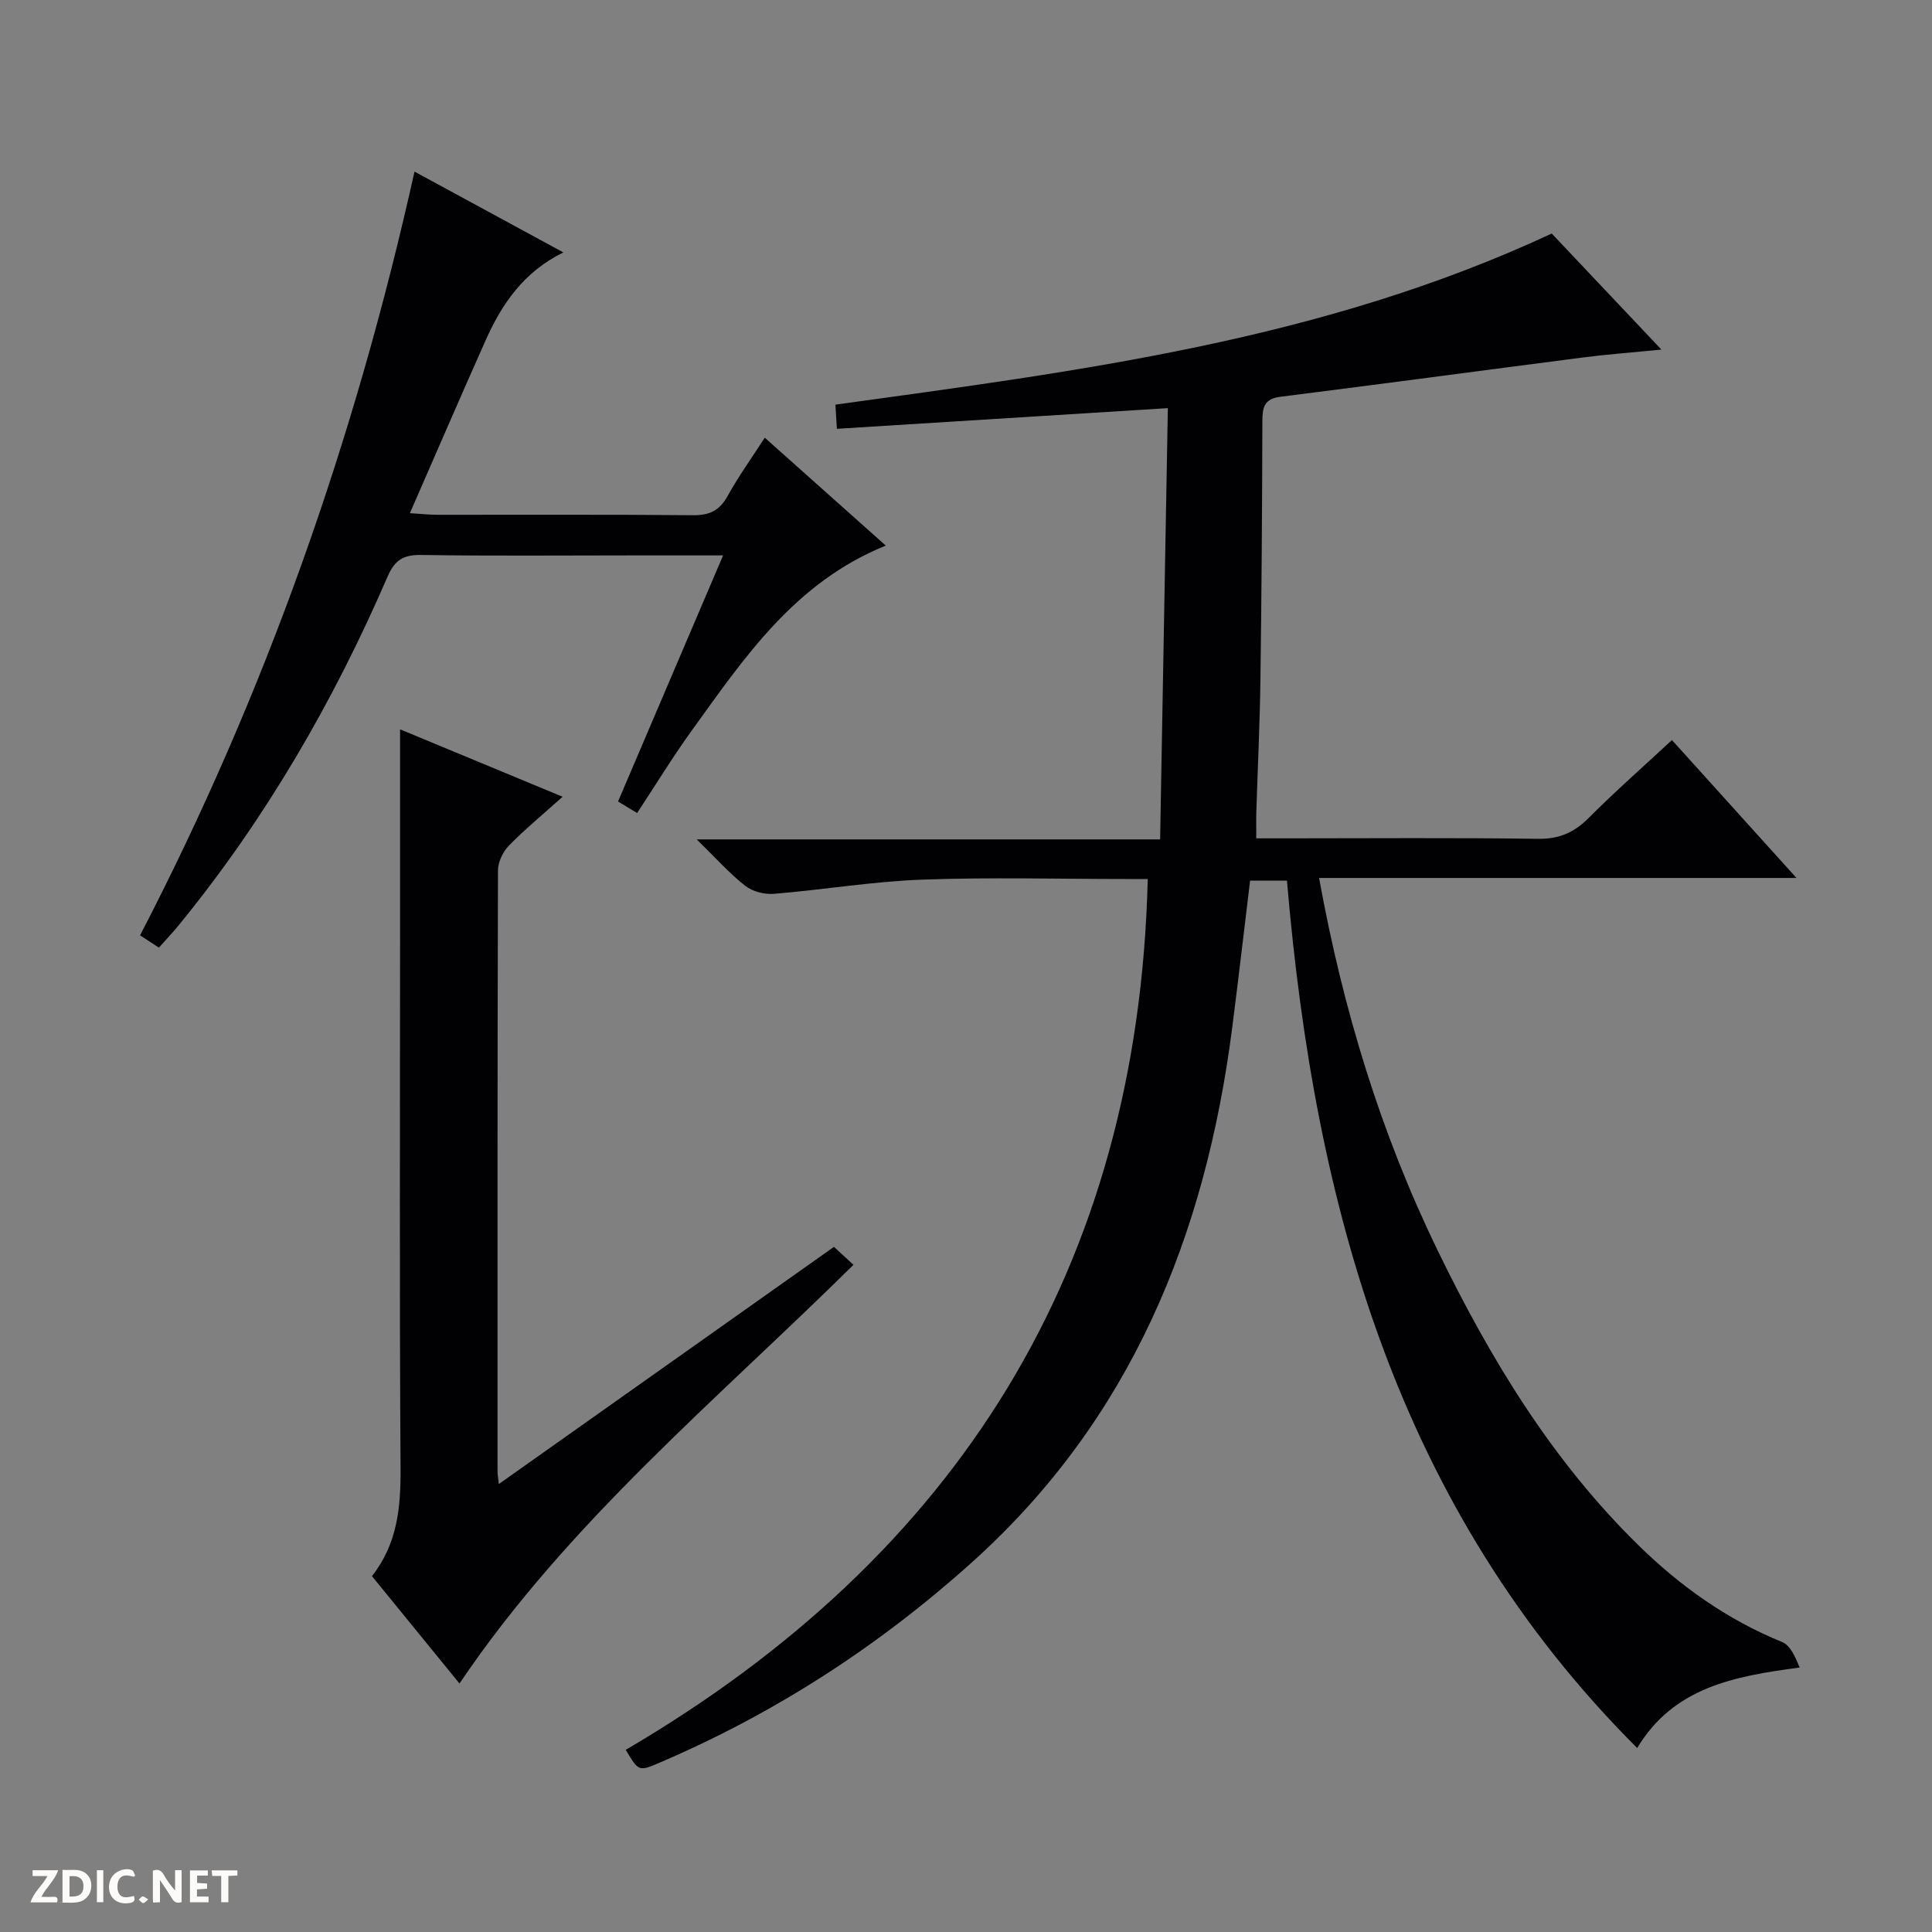 <svg enable-background="new 0 0 400 400" viewBox="0 0 400 400" xmlns="http://www.w3.org/2000/svg"><rect x="0" y="0" width="400" height="400" fill="#808080" stroke="none"/><g fill="#fcfbfa"><path d="m37.59 393.81c-.92.31-1.52.05-2-.78-.7-1.2-1.52-2.34-2.47-3.78v4.59c-.55.03-.95.05-1.41.07-.03-.37-.06-.64-.06-.91 0-1.91 0-3.81 0-5.7 1.13-.41 1.77-.03 2.29.91.62 1.11 1.38 2.14 2.31 3.19v-4.2h1.35v6.61z"/><path d="m12.94 393.88v-6.75c1.9.19 3.93-.54 5.37 1.29.8 1.01.78 2.88.03 3.97-1.37 1.97-3.4 1.51-6.4 1.49m2.45-1.22c2.04.12 2.92-.58 2.89-2.21-.03-1.51-.98-2.19-2.89-2z"/><path d="m11.81 393.87h-5.49c.68-2.18 2.47-3.48 3.51-5.45h-3.08v-1.21h5.29c-.71 2.13-2.44 3.48-3.47 5.51.86 0 1.63.04 2.39-.01.79-.05 1.14.21.85 1.16"/><path d="m39.33 393.86v-6.61h3.7v1.07h-2.22v1.52c.68.04 1.34.09 2.07.13v1.07c-.72.05-1.38.09-2.1.14v1.48h2.4v1.19h-3.85z"/><path d="m27.71 388.56c-1.15-.3-2.46-.61-3.1.64-.37.73-.41 1.93-.06 2.67.63 1.35 1.99.93 3.17.68.35.94-.01 1.32-.93 1.46-1.62.25-3.05-.27-3.76-1.48-.73-1.24-.6-3.03.31-4.17.88-1.11 2.71-1.7 4-1.16.32.13.44.74.65 1.12-.1.08-.19.16-.28.24"/><path d="m49.15 387.24v1.07c-.59.02-1.17.05-1.87.08v5.44h-1.48v-5.44h-1.85c-.05-.4-.08-.73-.13-1.15z"/><path d="m20.06 387.21h1.33v6.62h-1.33z"/><path d="m30.68 393.25c-.39.38-.8.79-1.05.76-.32-.05-.6-.45-.9-.7.26-.24.51-.64.8-.67.29-.04.62.3 1.15.61"/></g><path d="m338.96 361.91c-49.79-49.76-66.79-112.3-72.51-179.59-2.76 0-5.14 0-7.63 0-1.26 10.33-2.43 20.54-3.74 30.72-5.55 42.85-20.96 80.86-53.85 110.42-19.35 17.4-40.87 31.32-64.8 41.54-4.19 1.79-4.21 1.73-6.88-2.71 68.58-40.19 106.1-99.47 108.08-180.3-1.02 0-2.64 0-4.26 0-14.16 0-28.34-.39-42.49.13-10.24.38-20.43 2.1-30.66 2.94-1.94.16-4.41-.47-5.91-1.65-3.23-2.52-5.99-5.65-10.06-9.62h95.94c.54-30.16 1.07-59.65 1.6-89.29-23.23 1.45-45.59 2.85-68.52 4.28-.13-2.12-.23-3.66-.31-5 50.44-6.98 100.66-13.22 148.31-35.43 6.62 7 14.3 15.14 22.71 24.03-6.08.6-11.13.97-16.15 1.62-20.9 2.69-41.79 5.52-62.7 8.14-3.44.43-3.76 2.24-3.77 5.07-.05 17.83-.16 35.66-.4 53.48-.12 9.15-.57 18.29-.85 27.43-.05 1.62-.01 3.24-.01 5.45h6.34c17.33 0 34.66-.15 51.99.1 4.39.06 7.49-1.31 10.51-4.34 5.39-5.42 11.14-10.47 17.22-16.11 8.44 9.35 16.74 18.53 25.78 28.55-33.42 0-65.91 0-98.84 0 4.95 27.26 12.75 52.83 24.56 77.14 10.89 22.42 23.69 43.55 41.68 61.13 8.65 8.46 18.35 15.33 29.64 19.93 1.68.69 2.7 3.03 3.62 5.28-13.6 1.78-26.12 4.12-33.64 16.66z" fill="#010104"/><path d="m77.01 326.32c5.32-6.76 5.97-14.32 5.92-22.37-.24-36.31-.1-72.62-.1-108.93 0-14.6 0-29.21 0-44.02 10.14 4.21 21.11 8.76 33.65 13.96-4.09 3.67-7.79 6.71-11.11 10.11-1.24 1.27-2.26 3.38-2.27 5.11-.12 41.48-.1 82.95-.09 124.43 0 .61.11 1.22.26 2.65 23.41-16.57 46.28-32.76 69.39-49.11 1.27 1.17 2.46 2.26 4.04 3.72-28.33 27.99-59.11 53.38-81.57 86.68-5.77-7.07-11.75-14.41-18.12-22.23z" fill="#010104"/><path d="m158.34 90.62c8.41 7.5 16.55 14.76 25.05 22.34-18.84 7.62-29.27 23.19-40.13 38.24-3.97 5.49-7.5 11.29-11.35 17.13-1.4-.85-2.5-1.51-3.95-2.39 7.19-16.84 14.33-33.55 21.75-50.95-6.81 0-12.91 0-19 0-14.49 0-28.99.14-43.47-.09-3.7-.06-5.5 1.01-7 4.49-11.22 25.92-25.27 50.18-43.19 72.11-1.25 1.53-2.62 2.98-4.15 4.7-1.37-.89-2.56-1.67-3.9-2.55 25.94-50.03 44.45-102.58 56.82-158.12 10.29 5.58 20.27 11 30.82 16.73-8.3 4.08-12.77 10.74-16.12 18.25-5.19 11.64-10.24 23.34-15.66 35.74 2.5.15 4.08.33 5.67.33 17.66.02 35.31-.08 52.97.09 3.43.03 5.49-.97 7.15-3.99 2.24-4.05 4.96-7.83 7.69-12.06z" fill="#010104"/></svg>
